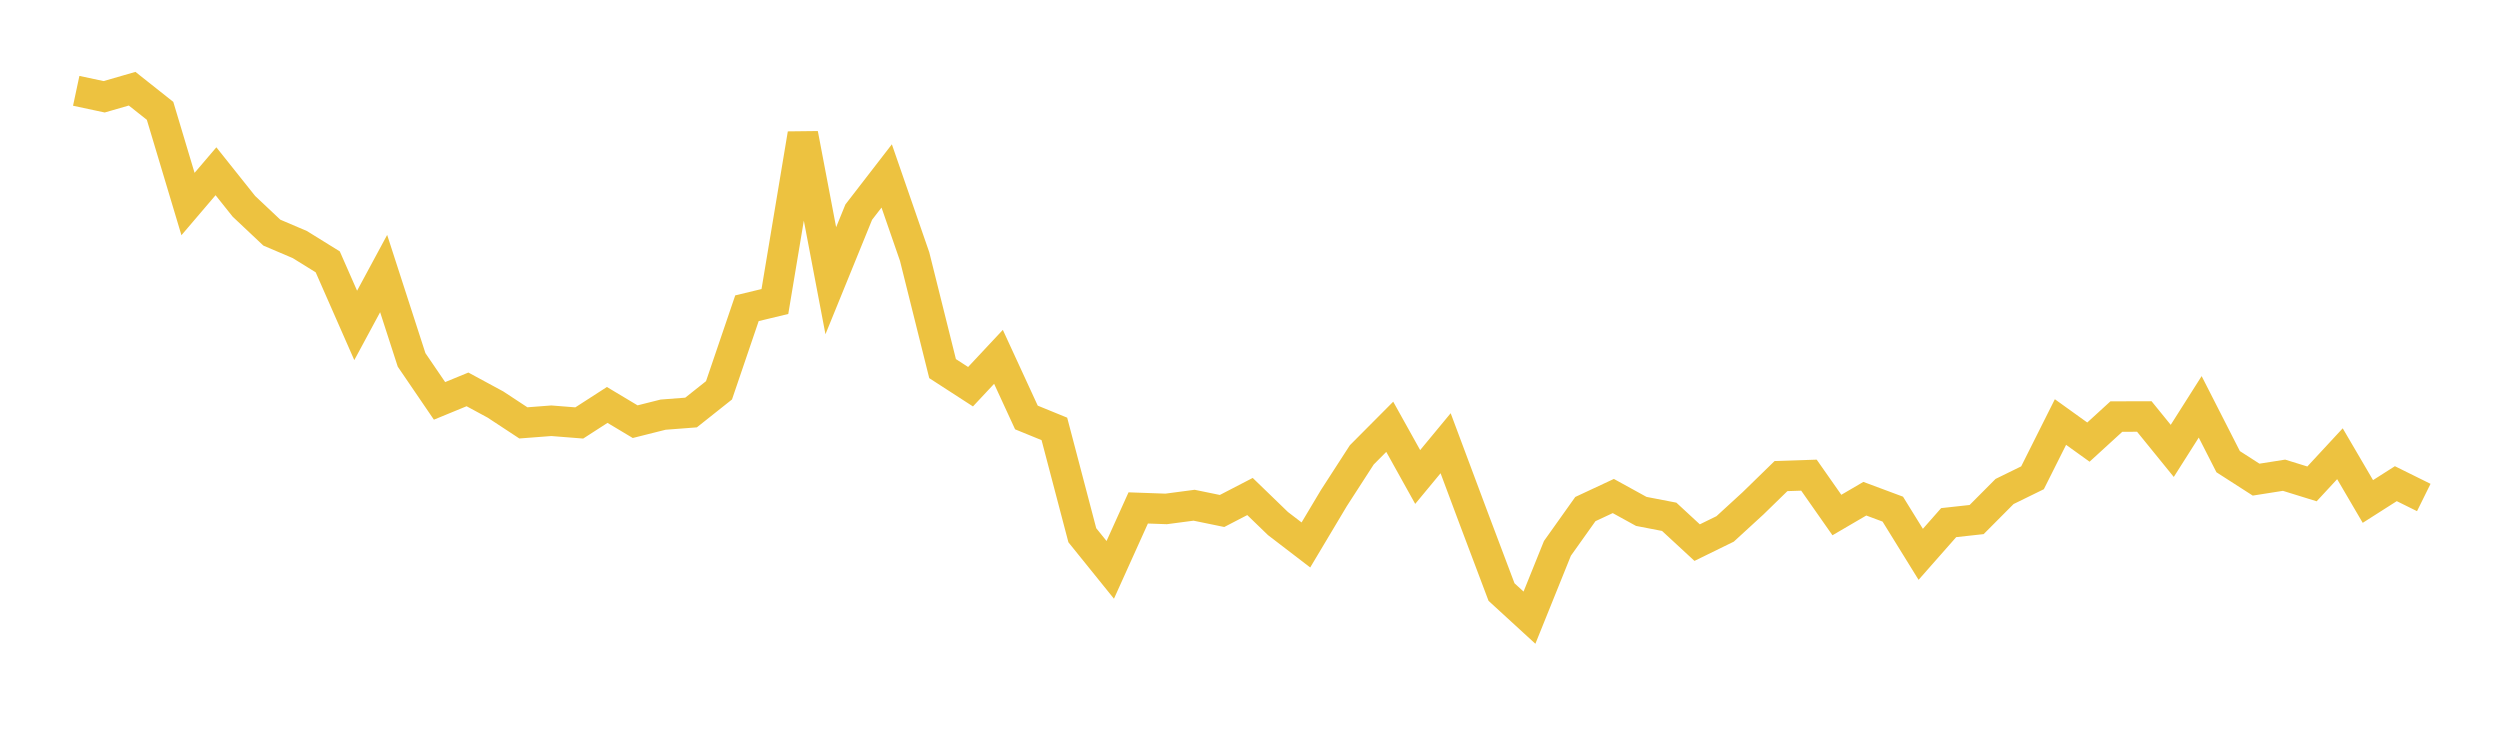 <svg width="164" height="48" xmlns="http://www.w3.org/2000/svg" xmlns:xlink="http://www.w3.org/1999/xlink"><path fill="none" stroke="rgb(237,194,64)" stroke-width="2" d="M5,5.958L6.833,6.349L8.667,5.819L10.5,7.271L12.333,13.385L14.167,11.235L16,13.534L17.833,15.261L19.667,16.042L21.5,17.178L23.333,21.347L25.167,17.946L27,23.609L28.833,26.298L30.667,25.544L32.5,26.536L34.333,27.741L36.167,27.601L38,27.746L39.833,26.564L41.667,27.662L43.5,27.201L45.333,27.061L47.167,25.605L49,20.221L50.833,19.779L52.667,8.783L54.5,18.416L56.333,13.916L58.167,11.542L60,16.833L61.833,24.181L63.667,25.368L65.5,23.409L67.333,27.387L69.167,28.136L71,35.112L72.833,37.383L74.667,33.32L76.5,33.385L78.333,33.143L80.167,33.52L82,32.571L83.833,34.344L85.667,35.749L87.5,32.678L89.333,29.84L91.167,27.997L93,31.291L94.833,29.076L96.667,33.981L98.5,38.839L100.333,40.519L102.167,35.973L104,33.395L105.833,32.539L107.667,33.548L109.5,33.902L111.333,35.596L113.167,34.698L115,33.018L116.833,31.231L118.667,31.17L120.5,33.786L122.333,32.715L124.167,33.399L126,36.364L127.833,34.284L129.667,34.083L131.5,32.241L133.333,31.343L135.167,27.685L137,29.002L138.833,27.327L140.667,27.322L142.5,29.579L144.333,26.689L146.167,30.286L148,31.464L149.833,31.175L151.667,31.743L153.5,29.765L155.333,32.897L157.167,31.729L159,32.636"></path></svg>